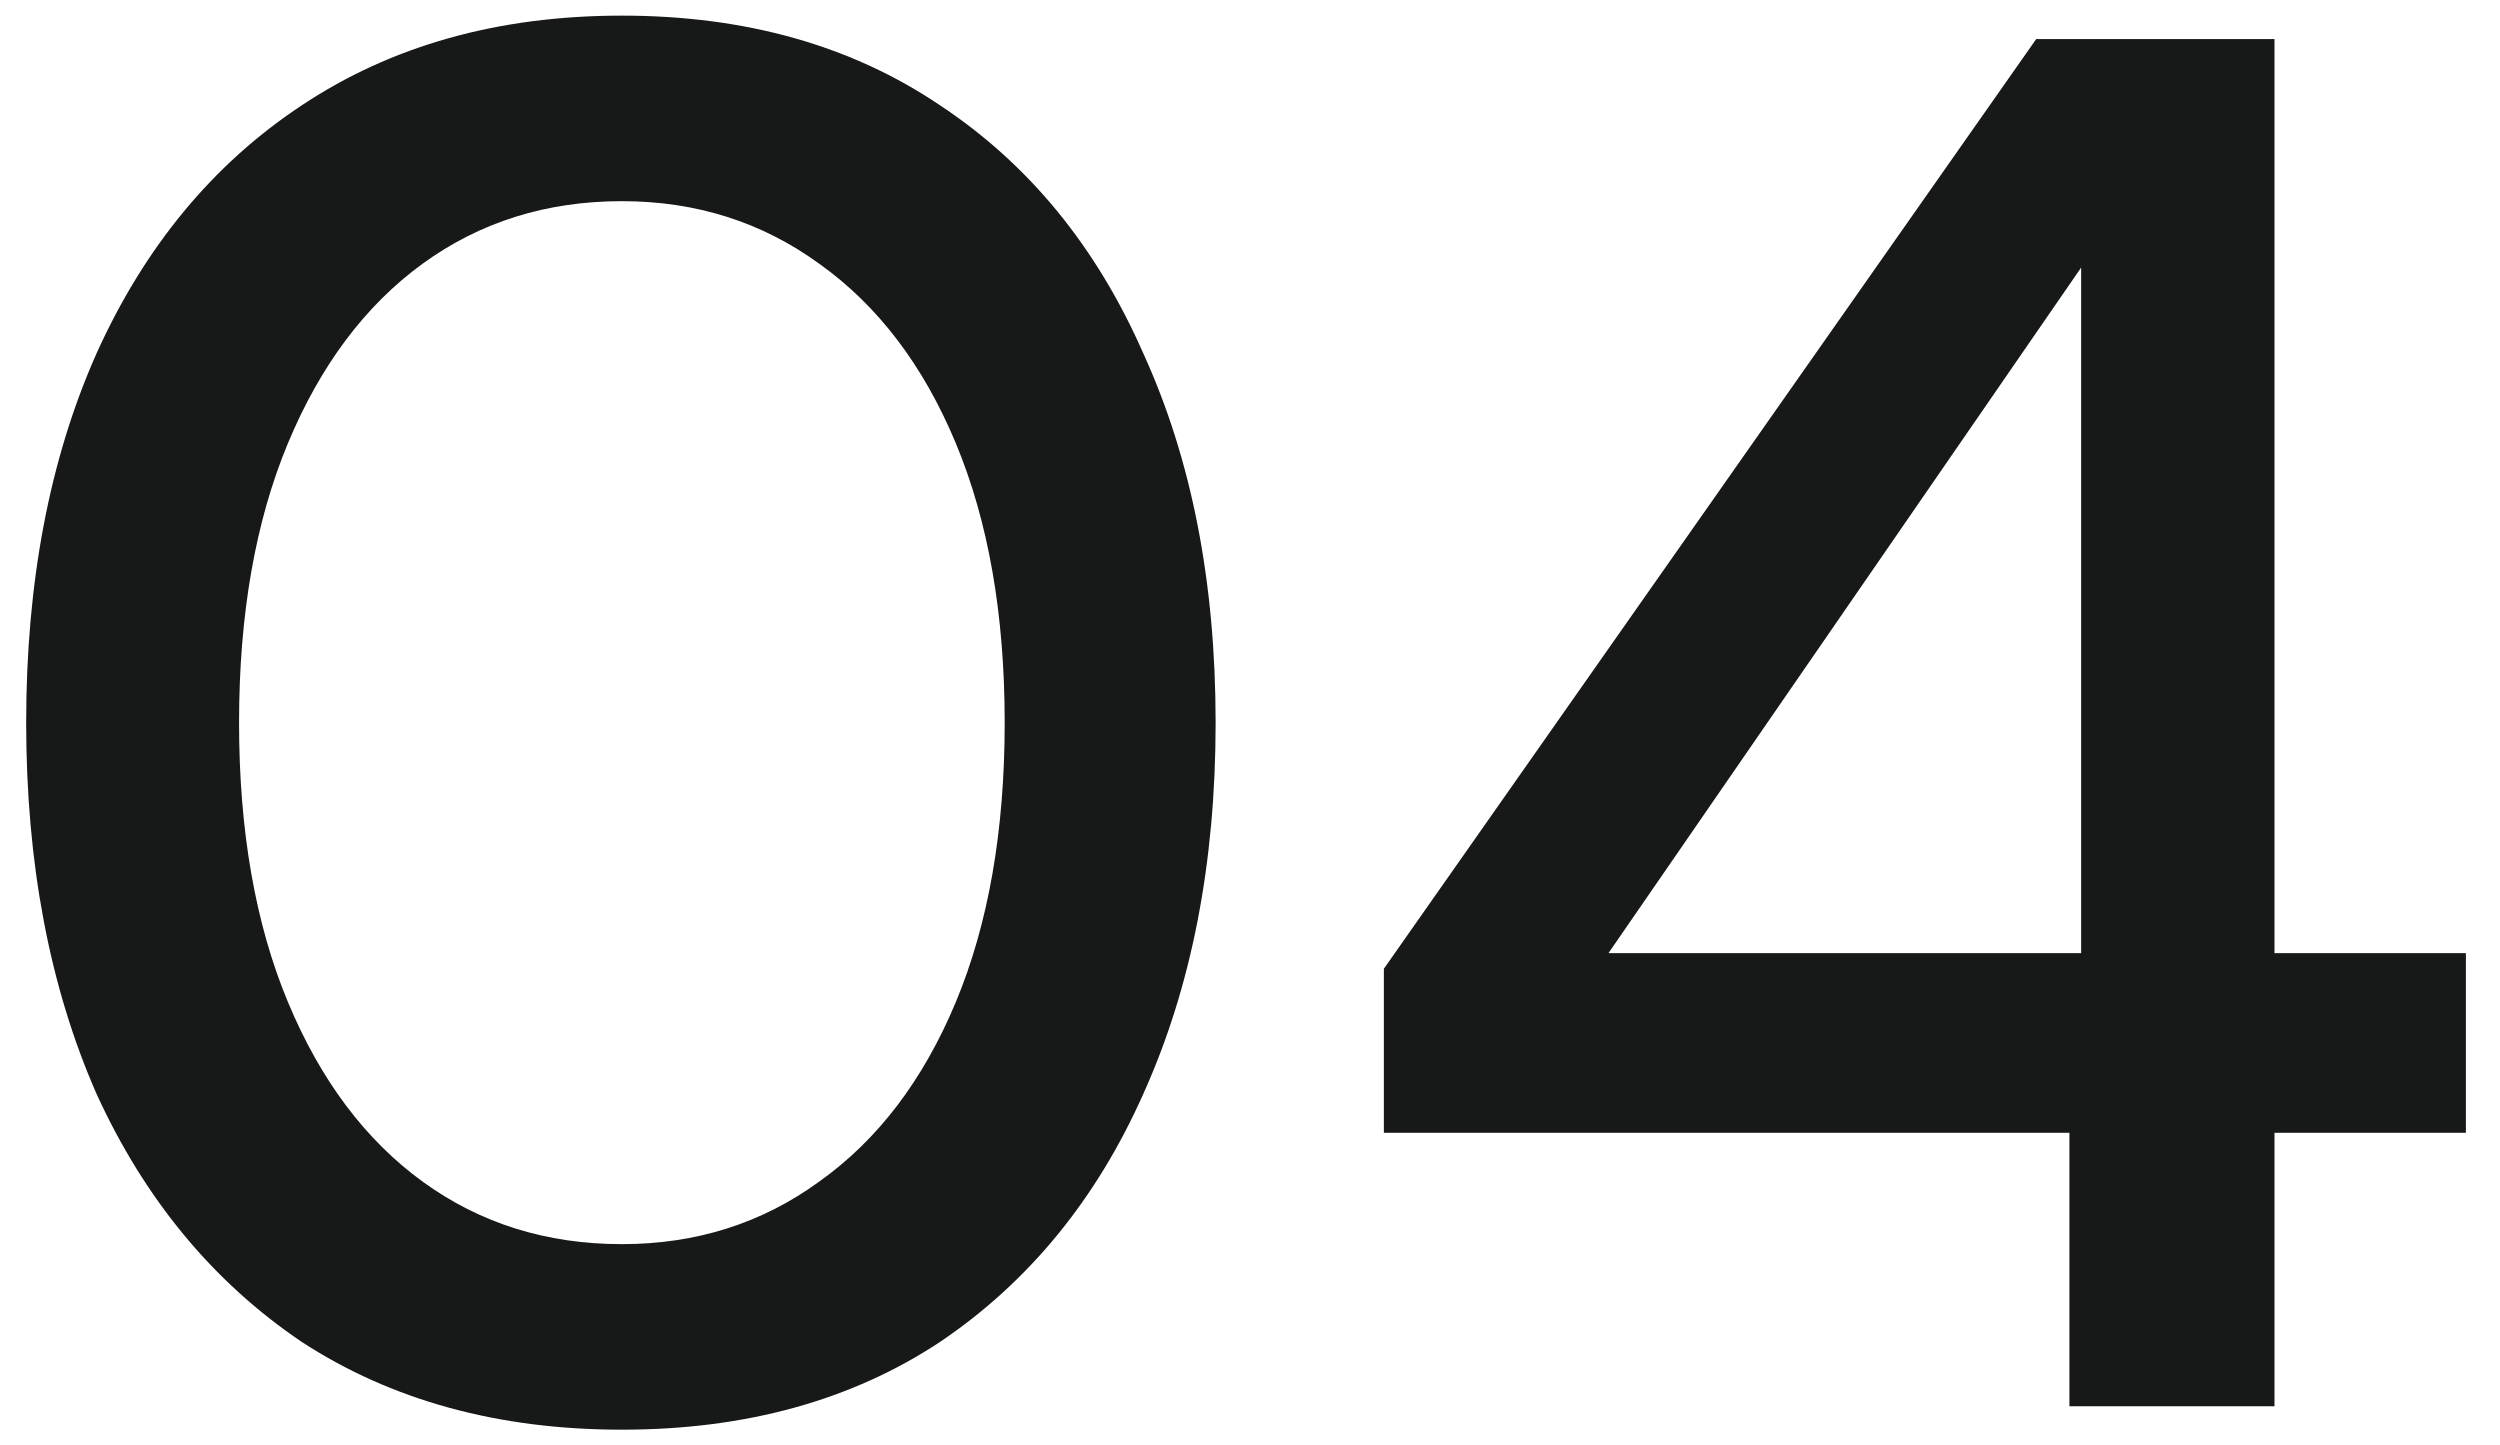 <?xml version="1.0" encoding="UTF-8"?> <svg xmlns="http://www.w3.org/2000/svg" width="64" height="37" viewBox="0 0 64 37" fill="none"><path d="M15.92 36.6C12.753 36.6 10.02 35.85 7.72 34.35C5.453 32.817 3.703 30.7 2.47 28C1.27 25.267 0.67 22.1 0.67 18.5C0.67 14.9 1.27 11.75 2.47 9.05C3.703 6.317 5.453 4.2 7.72 2.7C10.02 1.167 12.753 0.4 15.92 0.4C19.087 0.4 21.803 1.167 24.07 2.7C26.337 4.2 28.07 6.317 29.27 9.05C30.503 11.75 31.12 14.9 31.12 18.5C31.12 22.1 30.503 25.267 29.27 28C28.07 30.7 26.337 32.817 24.07 34.35C21.803 35.85 19.087 36.6 15.92 36.6ZM15.92 31.85C17.82 31.85 19.503 31.317 20.97 30.25C22.47 29.184 23.637 27.65 24.47 25.65C25.303 23.65 25.72 21.267 25.72 18.5C25.72 15.734 25.303 13.35 24.47 11.35C23.637 9.35 22.47 7.817 20.97 6.75C19.503 5.684 17.82 5.15 15.92 5.15C13.987 5.15 12.287 5.684 10.82 6.75C9.353 7.817 8.203 9.35 7.37 11.35C6.537 13.35 6.12 15.734 6.12 18.5C6.12 21.267 6.537 23.65 7.37 25.65C8.203 27.65 9.353 29.184 10.82 30.25C12.287 31.317 13.987 31.85 15.92 31.85Z" fill="#171918"></path><path d="M52.977 36V29H35.427V24.8L52.127 1H58.227V24.4H63.127V29H58.227V36H52.977ZM41.177 24.4H53.277V6.85L41.177 24.4Z" fill="#171918"></path></svg> 